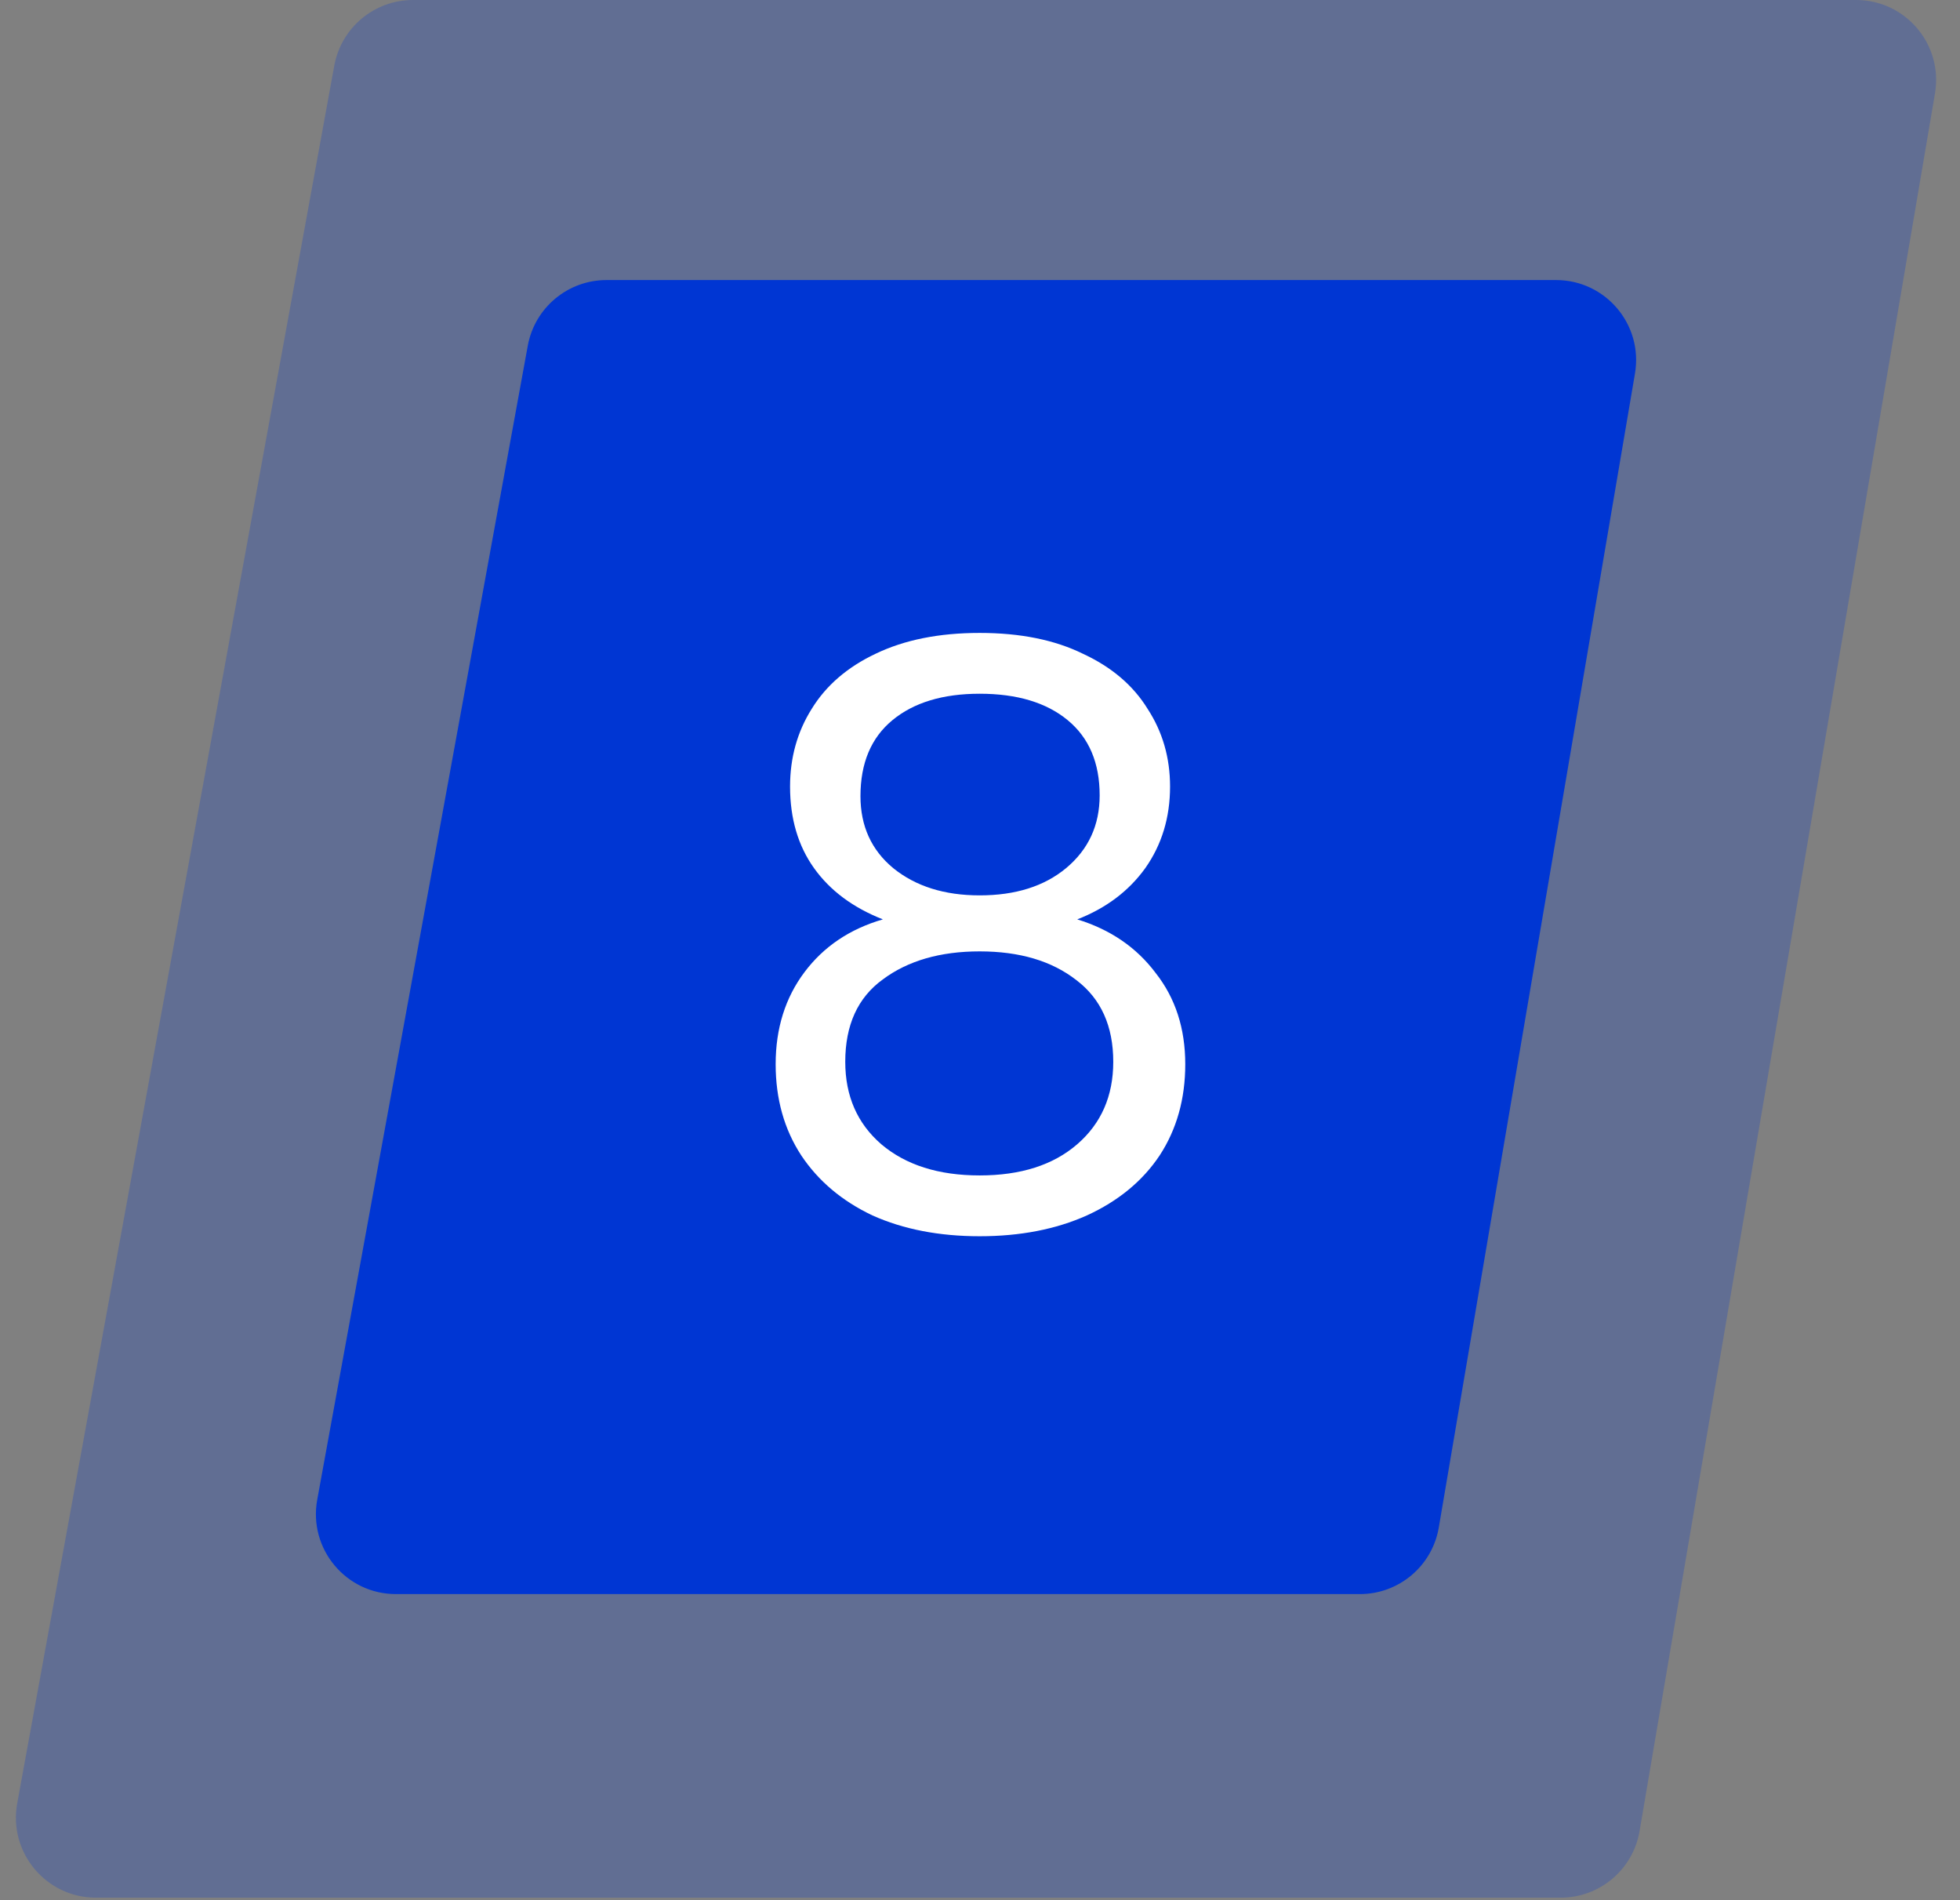 <svg width="98" height="95" viewBox="0 0 98 95" fill="none" xmlns="http://www.w3.org/2000/svg">
<rect x="0" y="0" width="98" height="95" fill="#808080" stroke="none"/>
<path d="M26.389 17.282C26.736 15.381 28.392 14 30.324 14H77.805C80.282 14 82.164 16.229 81.749 18.671L71.94 76.359C71.613 78.282 69.947 79.689 67.996 79.689H19.796C17.299 79.689 15.413 77.427 15.861 74.971L26.389 17.282Z" fill="#0036D3"/>
<g opacity="0.24">
<path d="M16.714 3.282C17.061 1.381 18.717 0 20.649 0H92.805C95.282 0 97.164 2.228 96.749 4.671L81.979 91.536C81.652 93.459 79.986 94.865 78.035 94.865H4.796C2.299 94.865 0.413 92.603 0.861 90.147L16.714 3.282Z" fill="#0036D3"/>
</g>
<path d="M44.143 45.96C42.65 45.373 41.503 44.52 40.703 43.4C39.903 42.28 39.503 40.92 39.503 39.32C39.503 37.88 39.863 36.587 40.583 35.44C41.303 34.267 42.37 33.347 43.783 32.68C45.223 31.987 46.956 31.64 48.983 31.64C51.01 31.64 52.73 31.987 54.143 32.68C55.583 33.347 56.663 34.267 57.383 35.44C58.13 36.587 58.503 37.88 58.503 39.32C58.503 40.867 58.09 42.227 57.263 43.4C56.436 44.547 55.303 45.4 53.863 45.96C55.516 46.467 56.823 47.36 57.783 48.64C58.77 49.893 59.263 51.413 59.263 53.2C59.263 54.933 58.836 56.453 57.983 57.76C57.13 59.04 55.916 60.04 54.343 60.76C52.796 61.453 51.01 61.8 48.983 61.8C46.956 61.8 45.169 61.453 43.623 60.76C42.103 60.04 40.916 59.04 40.063 57.76C39.209 56.453 38.783 54.933 38.783 53.2C38.783 51.413 39.263 49.88 40.223 48.6C41.183 47.32 42.489 46.44 44.143 45.96ZM54.983 39.76C54.983 38.133 54.45 36.88 53.383 36C52.316 35.12 50.849 34.68 48.983 34.68C47.143 34.68 45.69 35.12 44.623 36C43.556 36.88 43.023 38.147 43.023 39.8C43.023 41.293 43.569 42.493 44.663 43.4C45.783 44.307 47.223 44.76 48.983 44.76C50.77 44.76 52.209 44.307 53.303 43.4C54.423 42.467 54.983 41.253 54.983 39.76ZM48.983 47.56C47.01 47.56 45.396 48.027 44.143 48.96C42.889 49.867 42.263 51.24 42.263 53.08C42.263 54.787 42.863 56.16 44.063 57.2C45.289 58.24 46.929 58.76 48.983 58.76C51.036 58.76 52.663 58.24 53.863 57.2C55.063 56.16 55.663 54.787 55.663 53.08C55.663 51.293 55.05 49.933 53.823 49C52.596 48.04 50.983 47.56 48.983 47.56Z" fill="white"/>
</svg>
